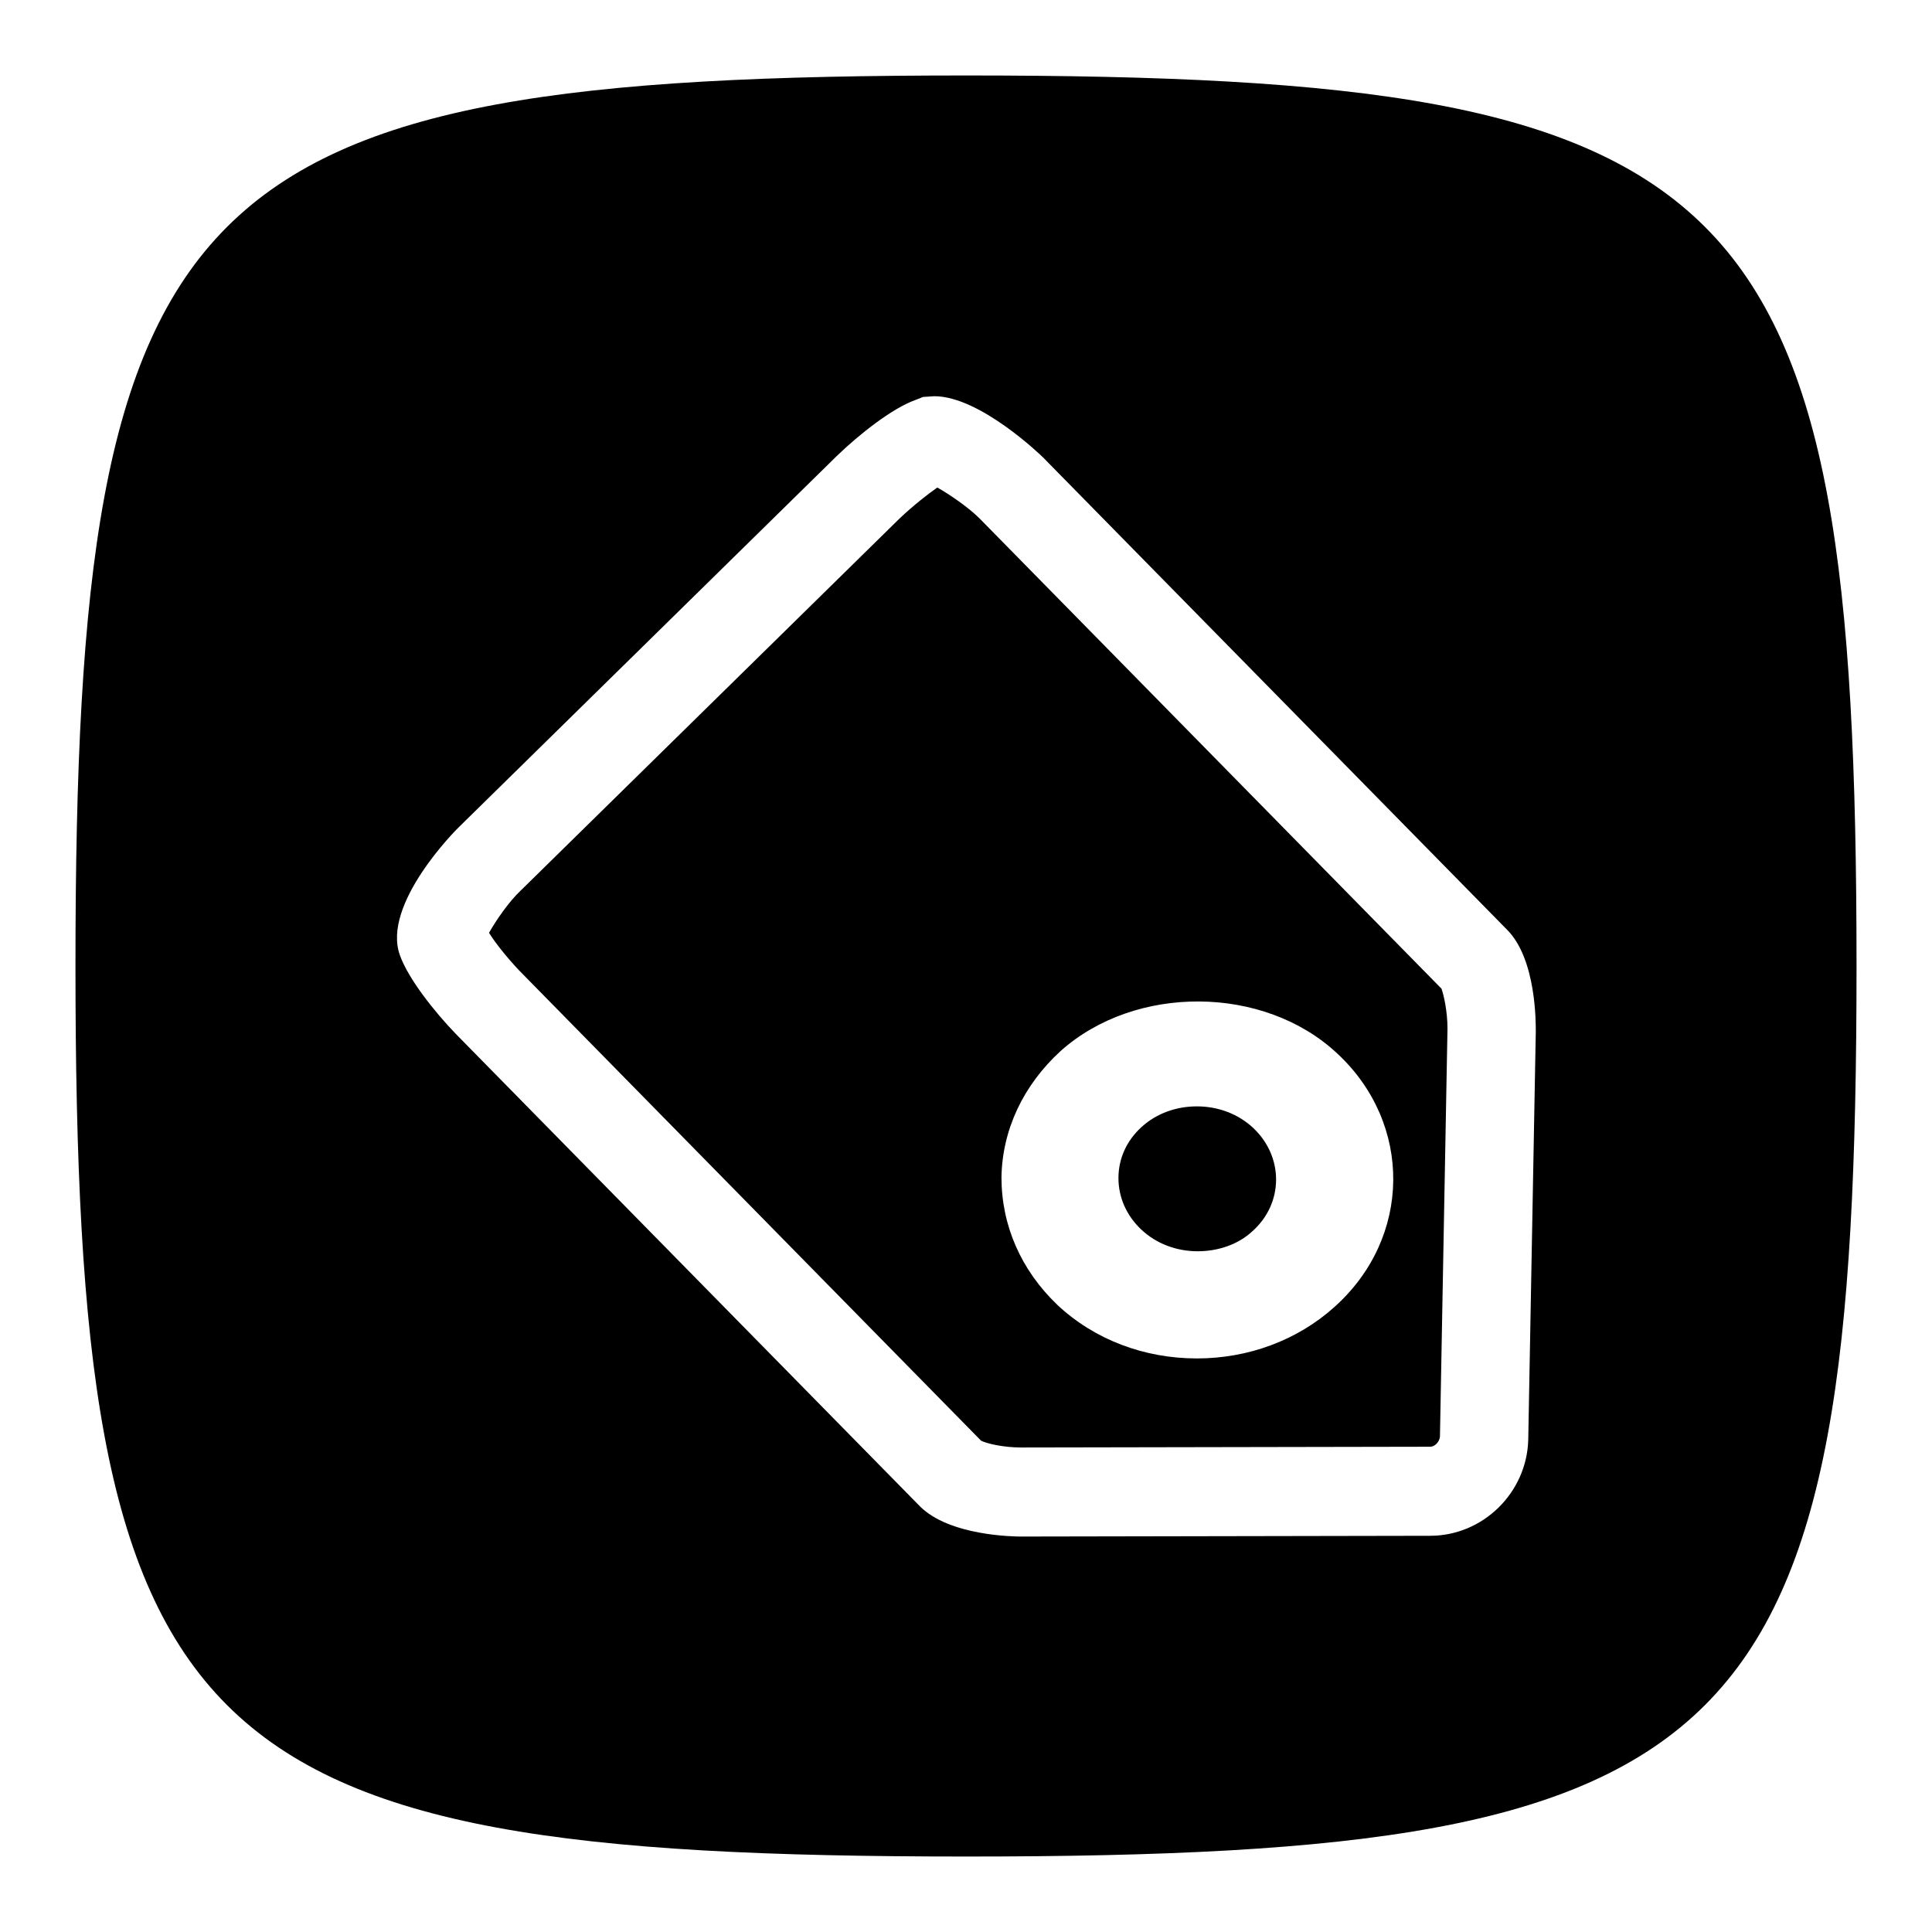 <?xml version="1.0" encoding="utf-8"?>
<!-- Svg Vector Icons : http://www.onlinewebfonts.com/icon -->
<!DOCTYPE svg PUBLIC "-//W3C//DTD SVG 1.1//EN" "http://www.w3.org/Graphics/SVG/1.1/DTD/svg11.dtd">
<svg version="1.1" xmlns="http://www.w3.org/2000/svg" xmlns:xlink="http://www.w3.org/1999/xlink" x="0px" y="0px" viewBox="0 0 256 256" enable-background="new 0 0 256 256" xml:space="preserve">
<g><g><path fill="#000000" d="M128,246C24.2,246,10,231.8,10,128S24.2,10,128,10s118,14.2,118,118S231.8,246,128,246z M199.7,123.2l-61.5-62.6c-0.1-0.1-8.3-8.1-14.4-8.1l-1.5,0.1l-1,0.4c-3.1,1.1-7.5,4.6-10.4,7.4l-50.2,49.3c-0.1,0.1-10.2,10.1-7.7,16.9c1.1,3.1,4.6,7.5,7.4,10.4l61.5,62.6c3.9,3.9,12.4,4,13.4,4h0l54.2-0.1c7,0,12.8-5.7,13-12.7l1-54.1C203.5,135.7,203.6,127.1,199.7,123.2z M189.5,191.7l-54.2,0.1l0,5.9v-5.9c-2.3,0-4.5-0.5-5.3-0.9l-61.2-62.3c-1.7-1.8-3.2-3.7-4-5c0.9-1.6,2.6-4.1,4.2-5.6l50.2-49.3c1.8-1.7,3.7-3.2,5-4.1c1.6,0.9,4.1,2.6,5.6,4.1l61.2,62.3c0.3,0.8,0.8,3,0.8,5.3l-1,54.1C190.7,191.1,190.1,191.7,189.5,191.7z M177.2,139.6c-9.7-9.1-26.8-9.2-36.7-0.3c-4.9,4.5-7.7,10.4-7.8,16.7c0,6.4,2.6,12.3,7.4,16.9c4.9,4.6,11.5,7.1,18.5,7.1l0,0c6.8,0,13.3-2.4,18.2-6.8C187.1,164,187.2,148.9,177.2,139.6z M158.7,165.8L158.7,165.8c-2.8,0-5.5-1-7.5-2.9c-1.9-1.8-3-4.2-3-6.8c0-2.6,1.1-5,3.1-6.8c2-1.8,4.6-2.7,7.3-2.7c2.8,0,5.5,1,7.5,2.9c4,3.8,4,9.9-0.1,13.6C164.1,164.9,161.4,165.8,158.7,165.8z"/></g></g>
</svg>